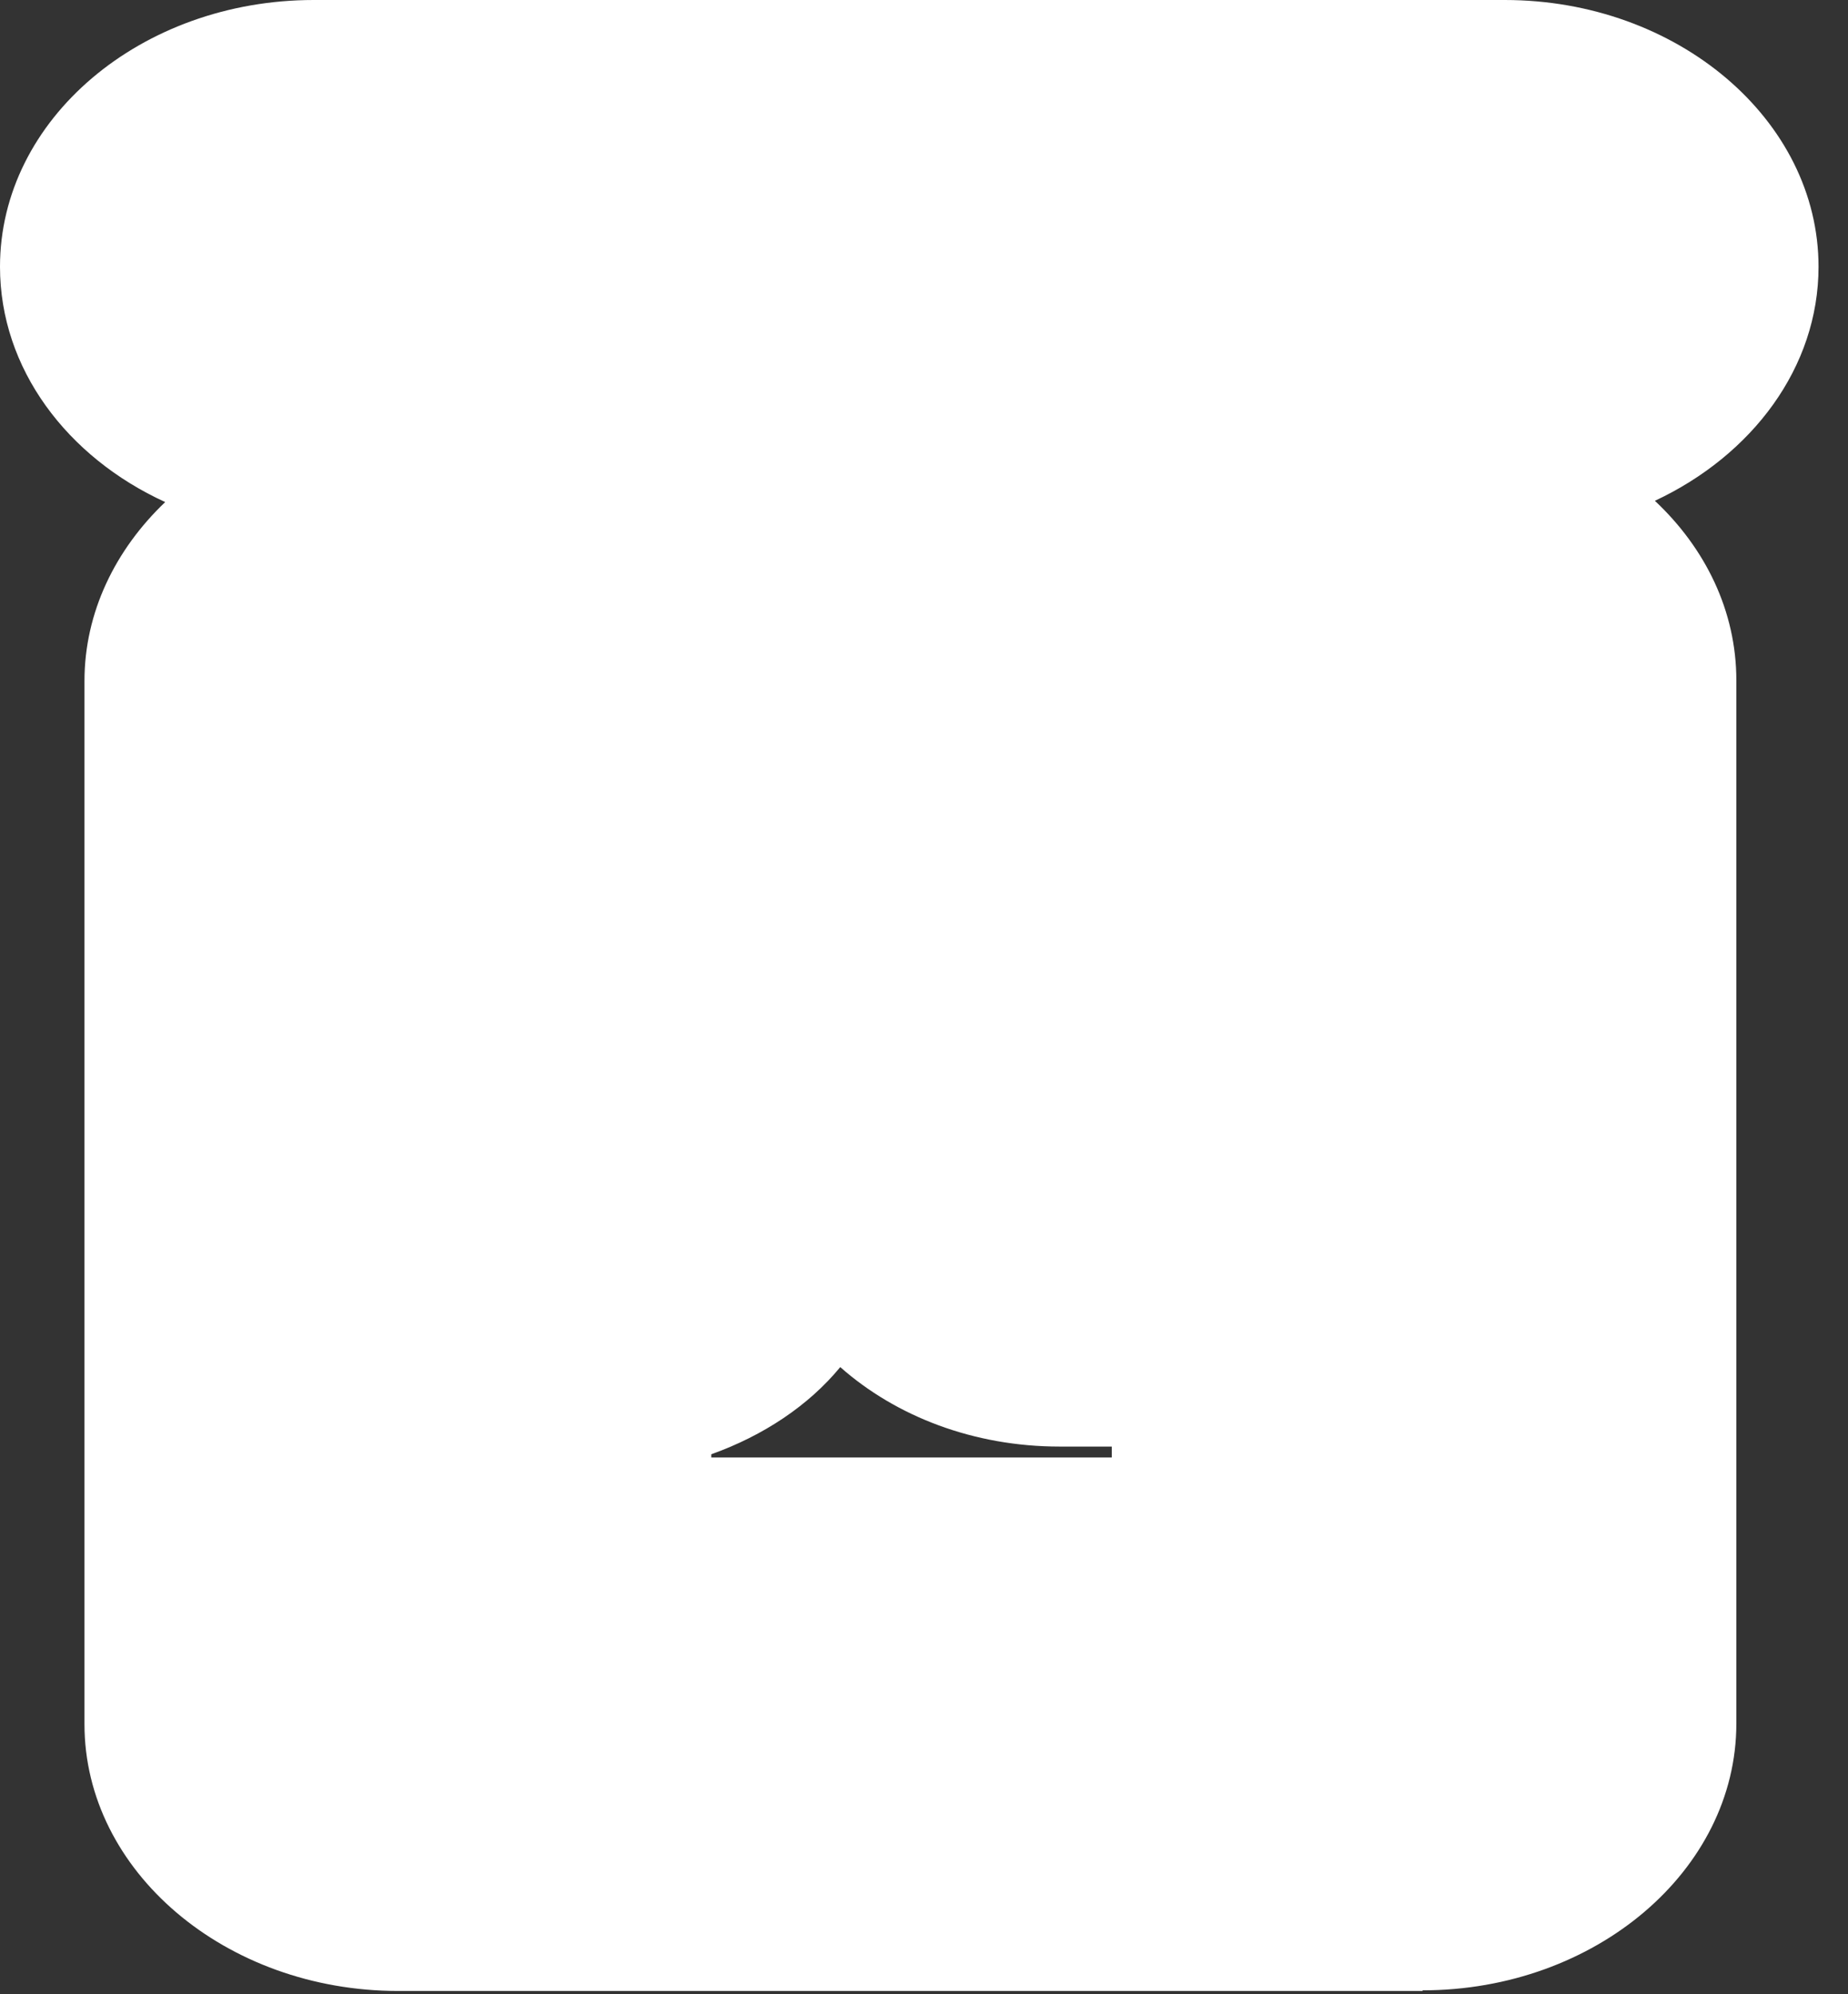 <?xml version="1.0" encoding="utf-8"?>
<svg xmlns="http://www.w3.org/2000/svg" fill="none" height="100%" overflow="visible" preserveAspectRatio="none" style="display: block;" viewBox="0 0 38 41" width="100%">
<rect x="0" y="0" width="38" height="41" fill="#333333" stroke="none"/>
<path d="M29.252 40.932H8.189C4.637 40.932 1.737 38.467 1.737 35.448V14C1.737 12.589 2.373 11.298 3.397 10.322C1.38 9.399 0 7.58 0 5.484C0 2.452 2.9 0 6.452 0H30.942C34.494 0 37.394 2.465 37.394 5.484C37.394 7.554 36.029 9.36 34.029 10.296C35.068 11.271 35.704 12.563 35.704 13.987V35.435C35.704 38.454 32.803 40.919 29.252 40.919V40.932ZM14.641 29.964H22.861V29.74H21.791C20.023 29.74 18.426 29.121 17.278 28.106C16.627 28.897 15.696 29.516 14.626 29.898V29.964H14.641Z" fill="white" id="Vector"/>
</svg>